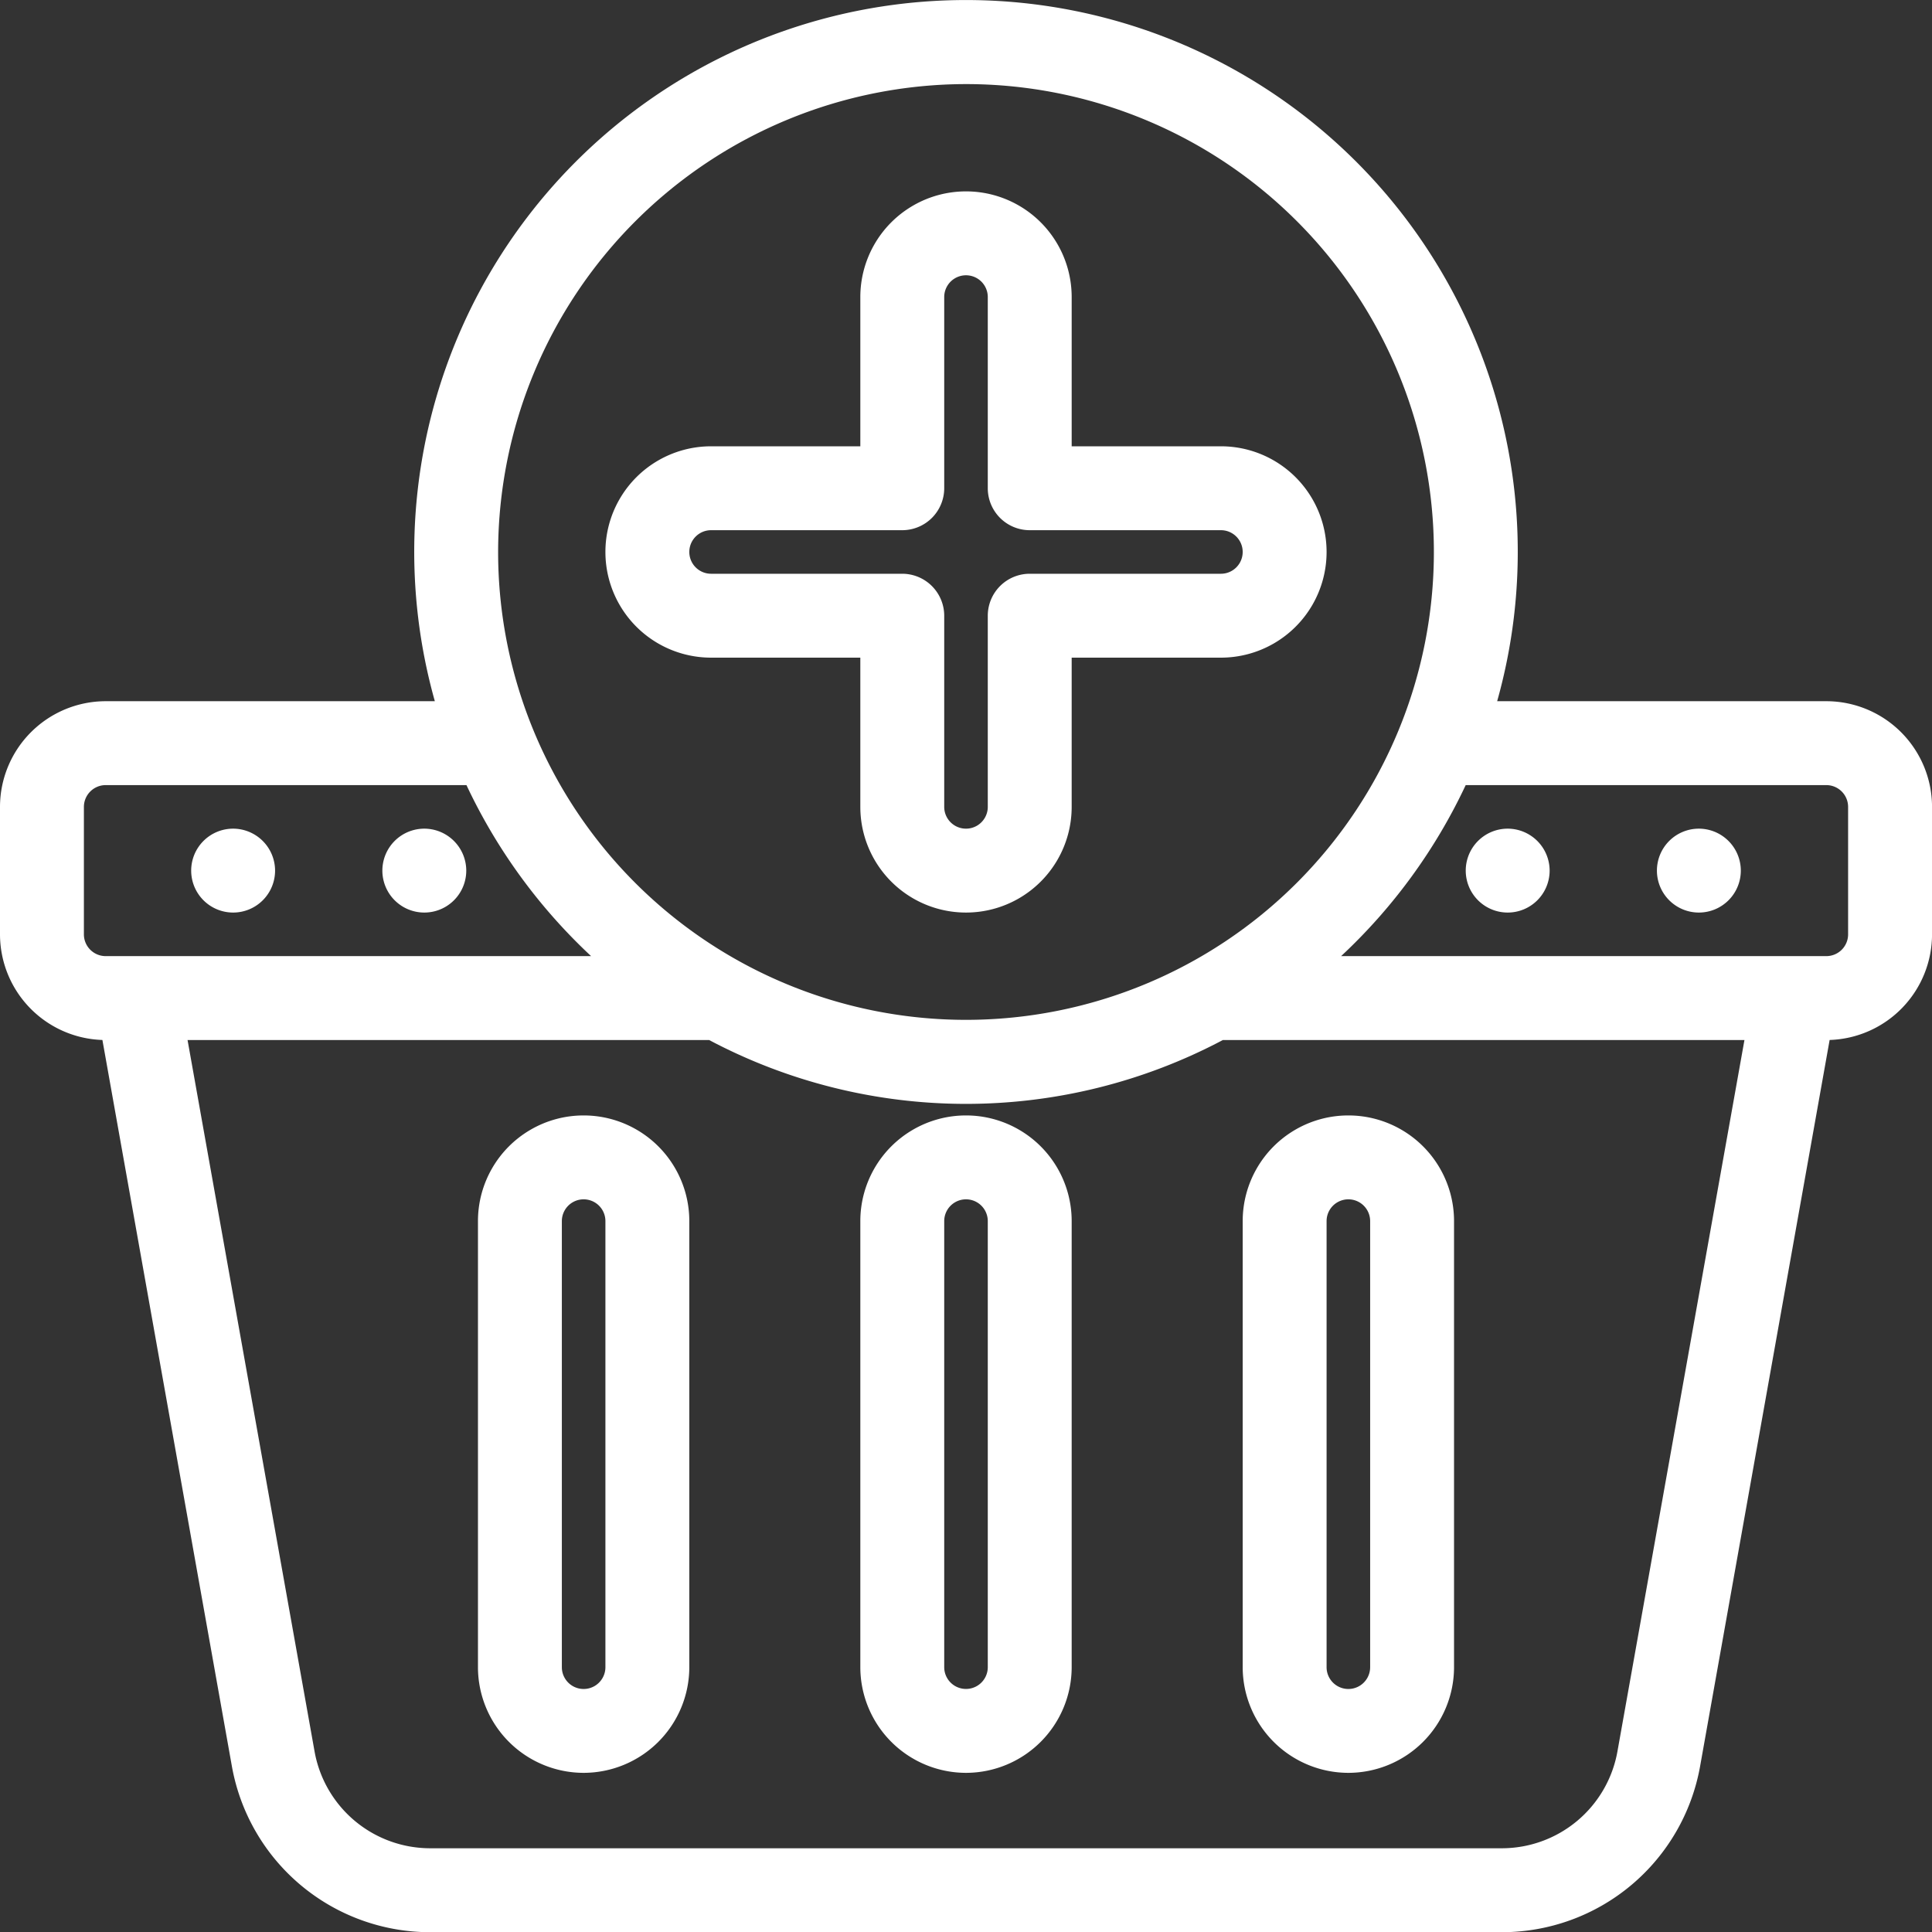 <svg id="Capa_1" data-name="Capa 1" xmlns="http://www.w3.org/2000/svg" viewBox="0 0 479 479.05"><rect x="0" y="0" width="479" height="479.05" fill="#333333" stroke="none"/><defs><style>.cls-1{fill:#fff;}</style></defs><path class="cls-1" d="M469.3,190.31H387.69a136.8,136.8,0,1,0-263.38,0H42.7a26.23,26.23,0,0,0-26.2,26.2v31.6A26.23,26.23,0,0,0,41.89,274.3L74,454.42a49.93,49.93,0,0,0,49.18,41.09H388.81A49.94,49.94,0,0,0,438,454.4l32.12-180.1a26.23,26.23,0,0,0,25.39-26.19v-31.6A26.23,26.23,0,0,0,469.3,190.31Zm5.4,26.2v31.6a5.4,5.4,0,0,1-5.4,5.4H349a138.15,138.15,0,0,0,30.89-42.4H469.3A5.41,5.41,0,0,1,474.7,216.51ZM256,37.31a116,116,0,1,1-116,116A116.13,116.13,0,0,1,256,37.31Zm-92.95,216.2H42.7a5.4,5.4,0,0,1-5.4-5.4v-31.6a5.41,5.41,0,0,1,5.4-5.4h89.45A138.35,138.35,0,0,0,163.05,253.51Zm29.26,20.8a136,136,0,0,0,127.38,0H449L417.51,450.7a29.13,29.13,0,0,1-28.71,24H123.2a29.13,29.13,0,0,1-28.71-24L63,274.31Z" transform="translate(-16.5 -16.46)"/><path class="cls-1" d="M74.3,221.91a10.4,10.4,0,1,0,10.4,10.4A10.42,10.42,0,0,0,74.3,221.91Z" transform="translate(-16.5 -16.46)"/><path class="cls-1" d="M121.7,221.91a10.4,10.4,0,1,0,10.4,10.4A10.42,10.42,0,0,0,121.7,221.91Z" transform="translate(-16.5 -16.46)"/><path class="cls-1" d="M390.3,221.91a10.4,10.4,0,1,0,10.4,10.4A10.42,10.42,0,0,0,390.3,221.91Z" transform="translate(-16.5 -16.46)"/><path class="cls-1" d="M437.7,221.91a10.4,10.4,0,1,0,10.4,10.4A10.42,10.42,0,0,0,437.7,221.91Z" transform="translate(-16.5 -16.46)"/><path class="cls-1" d="M256,456a26.23,26.23,0,0,0,26.2-26.2V319.21a26.2,26.2,0,0,0-52.4,0v110.6A26.23,26.23,0,0,0,256,456Zm5.4-26.2a5.4,5.4,0,1,1-10.8,0V319.21a5.4,5.4,0,1,1,10.8,0Z" transform="translate(-16.5 -16.46)"/><path class="cls-1" d="M350.8,456a26.23,26.23,0,0,0,26.2-26.2V319.21a26.2,26.2,0,0,0-52.4,0v110.6A26.23,26.23,0,0,0,350.8,456Zm-5.4-26.2V319.21a5.4,5.4,0,0,1,10.8,0v110.6a5.4,5.4,0,1,1-10.8,0Z" transform="translate(-16.5 -16.46)"/><path class="cls-1" d="M161.2,456a26.23,26.23,0,0,0,26.2-26.2V319.21a26.2,26.2,0,0,0-52.4,0v110.6A26.23,26.23,0,0,0,161.2,456Zm-5.4-26.2V319.21a5.4,5.4,0,0,1,10.8,0v110.6a5.4,5.4,0,0,1-10.8,0Z" transform="translate(-16.5 -16.46)"/><path class="cls-1" d="M192.8,179.51h37v37a26.2,26.2,0,1,0,52.4,0v-37h37a26.2,26.2,0,0,0,0-52.4h-37v-37a26.2,26.2,0,1,0-52.4,0v37h-37a26.2,26.2,0,0,0,0,52.4Zm57.8-42V90.11a5.4,5.4,0,1,1,10.8,0v47.4a10.4,10.4,0,0,0,10.4,10.4h47.4a5.4,5.4,0,1,1,0,10.8H271.8a10.41,10.41,0,0,0-10.4,10.4v47.4a5.4,5.4,0,0,1-10.8,0v-47.4a10.42,10.42,0,0,0-10.4-10.4H192.8a5.4,5.4,0,0,1,0-10.8h47.4A10.41,10.41,0,0,0,250.6,137.51Z" transform="translate(-16.5 -16.46)"/></svg>